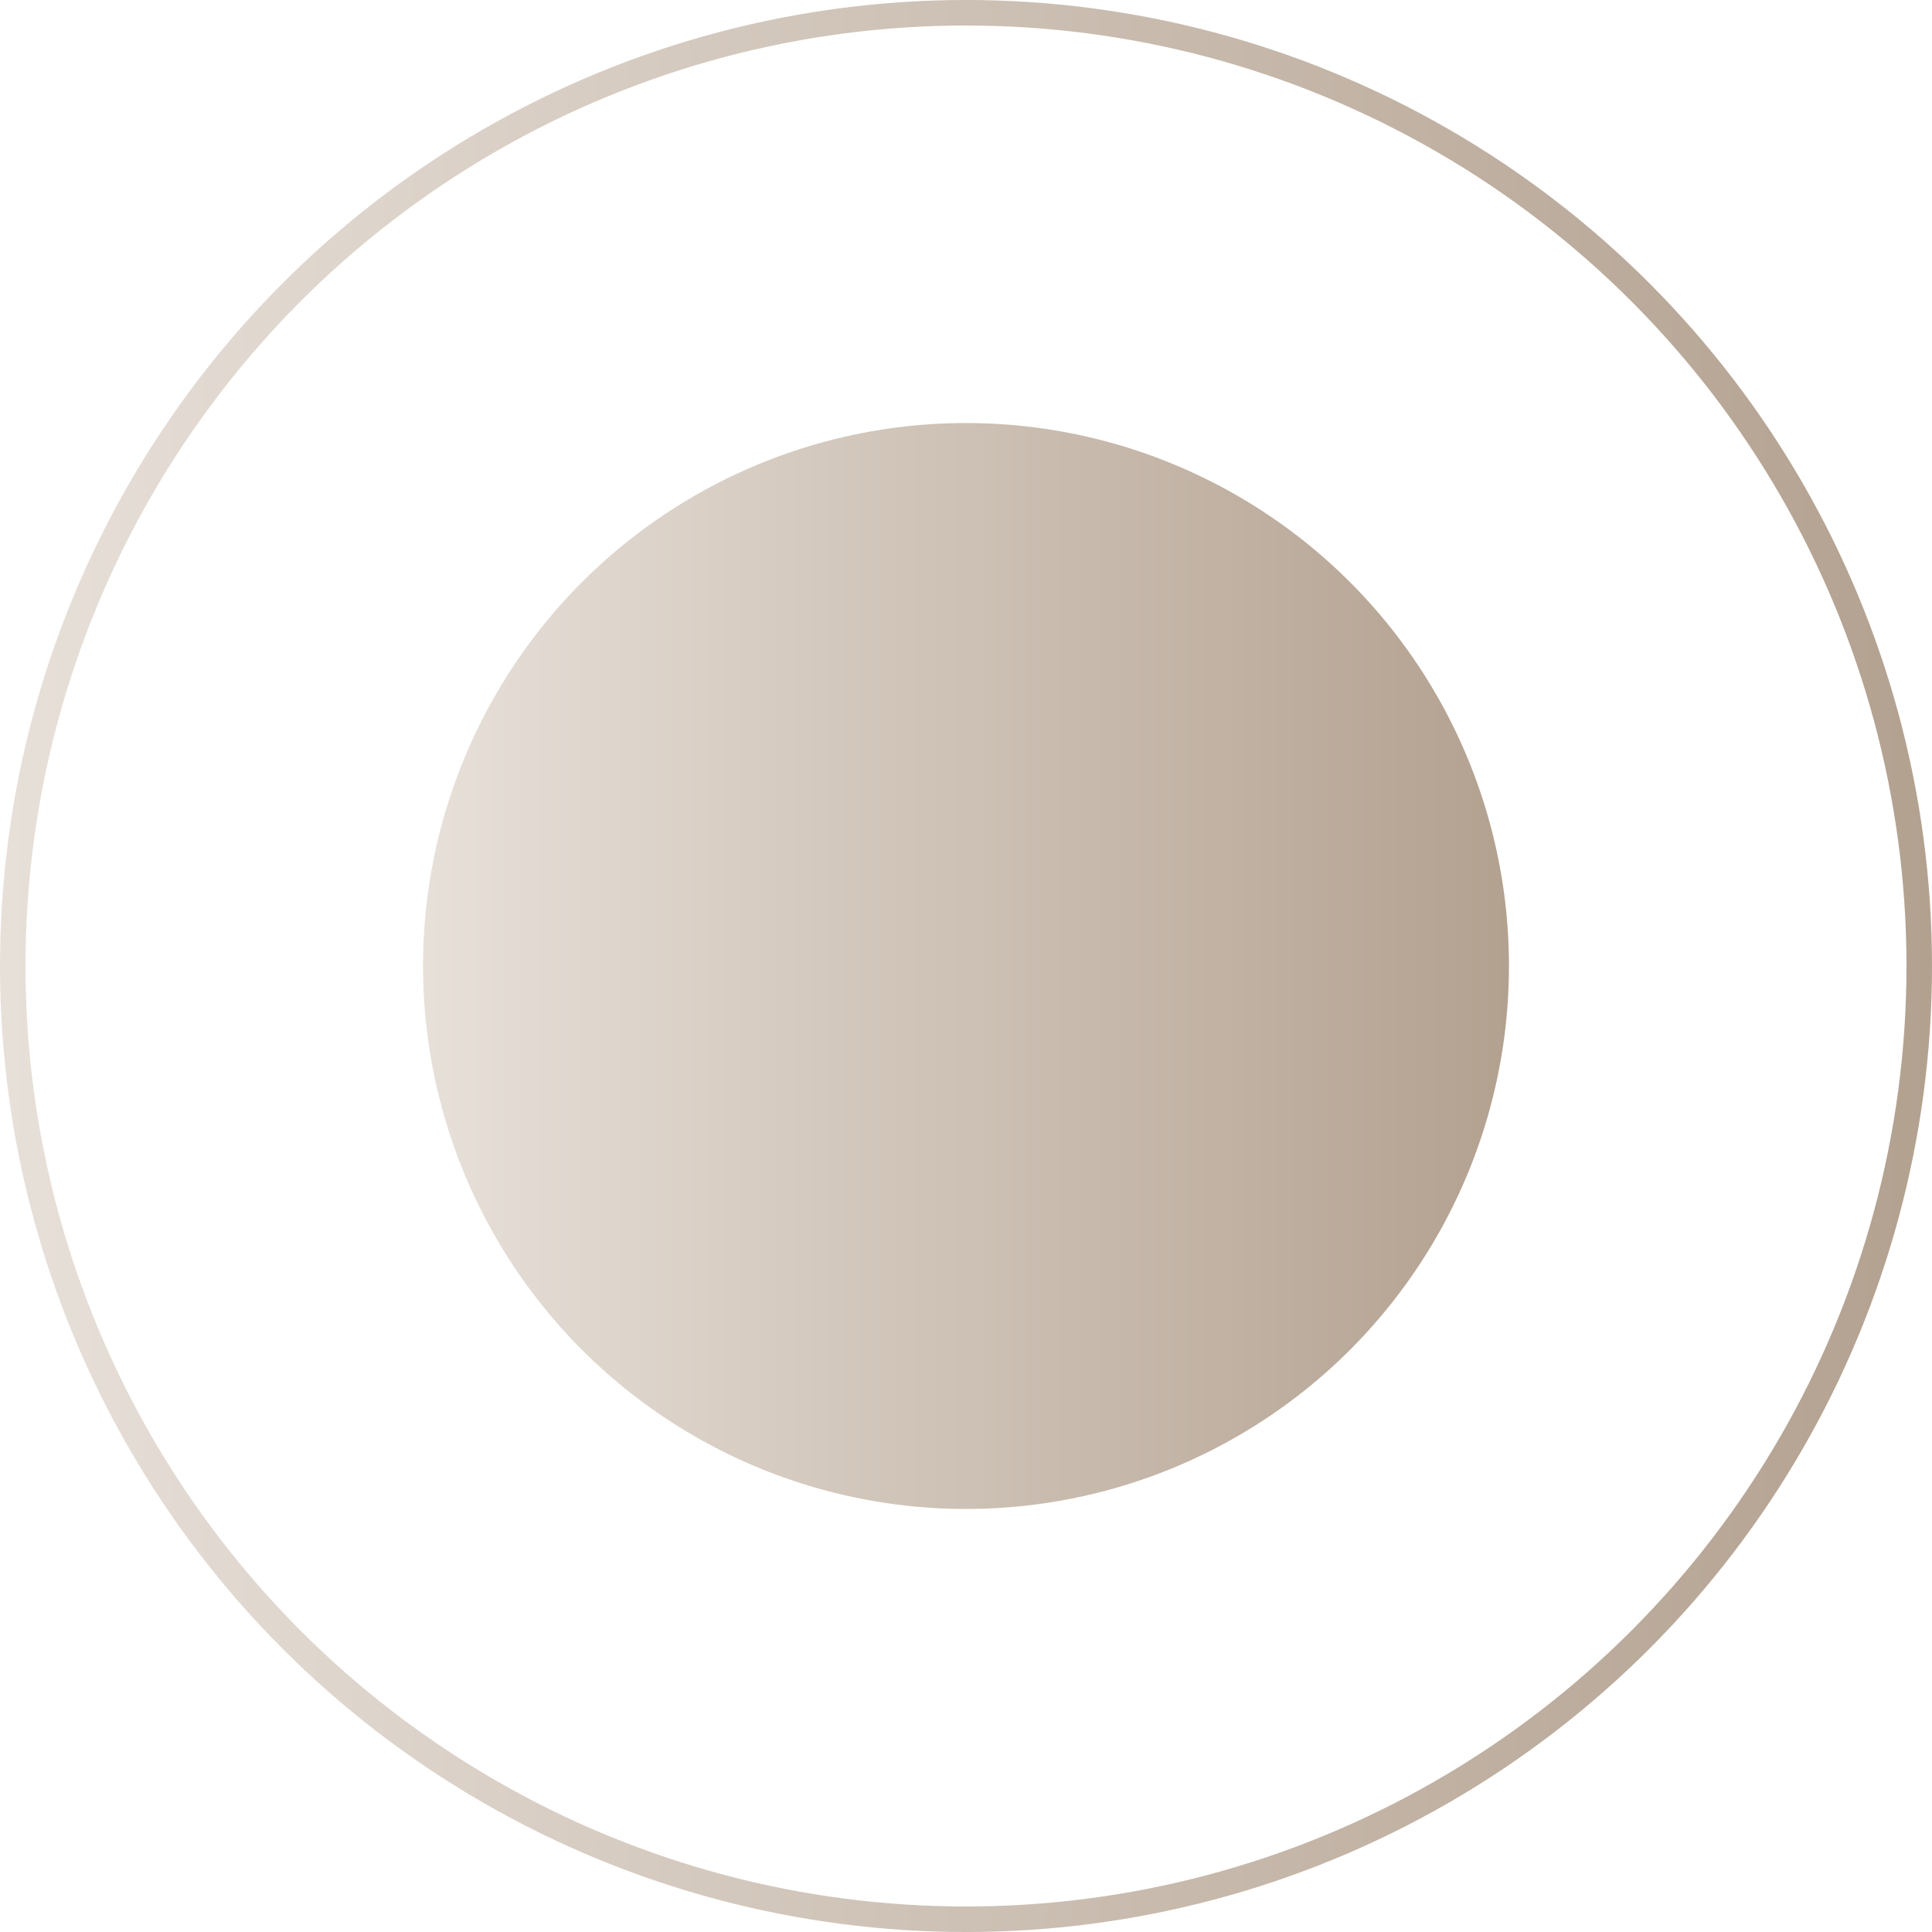 <?xml version="1.0" encoding="UTF-8"?> <svg xmlns="http://www.w3.org/2000/svg" xmlns:xlink="http://www.w3.org/1999/xlink" id="_Слой_2" data-name="Слой 2" viewBox="0 0 75.72 75.72"><defs><style> .cls-1 { fill: url(#_Черно-белый_2); stroke-width: 0px; } .cls-2 { fill: none; stroke: url(#_Черно-белый_2-2); stroke-miterlimit: 10; } </style><linearGradient id="_Черно-белый_2" data-name="Черно-белый 2" x1="16.59" y1="37.86" x2="59.14" y2="37.86" gradientUnits="userSpaceOnUse"><stop offset="0" stop-color="#e7e0d9"></stop><stop offset="1" stop-color="#b3a190"></stop></linearGradient><linearGradient id="_Черно-белый_2-2" data-name="Черно-белый 2" x1="0" y1="37.86" x2="75.72" y2="37.86" xlink:href="#_Черно-белый_2"></linearGradient></defs><g id="_Слой_1-2" data-name="Слой 1"><circle class="cls-1" cx="37.86" cy="37.86" r="21.28"></circle><circle class="cls-2" cx="37.86" cy="37.86" r="37.36"></circle></g></svg> 
